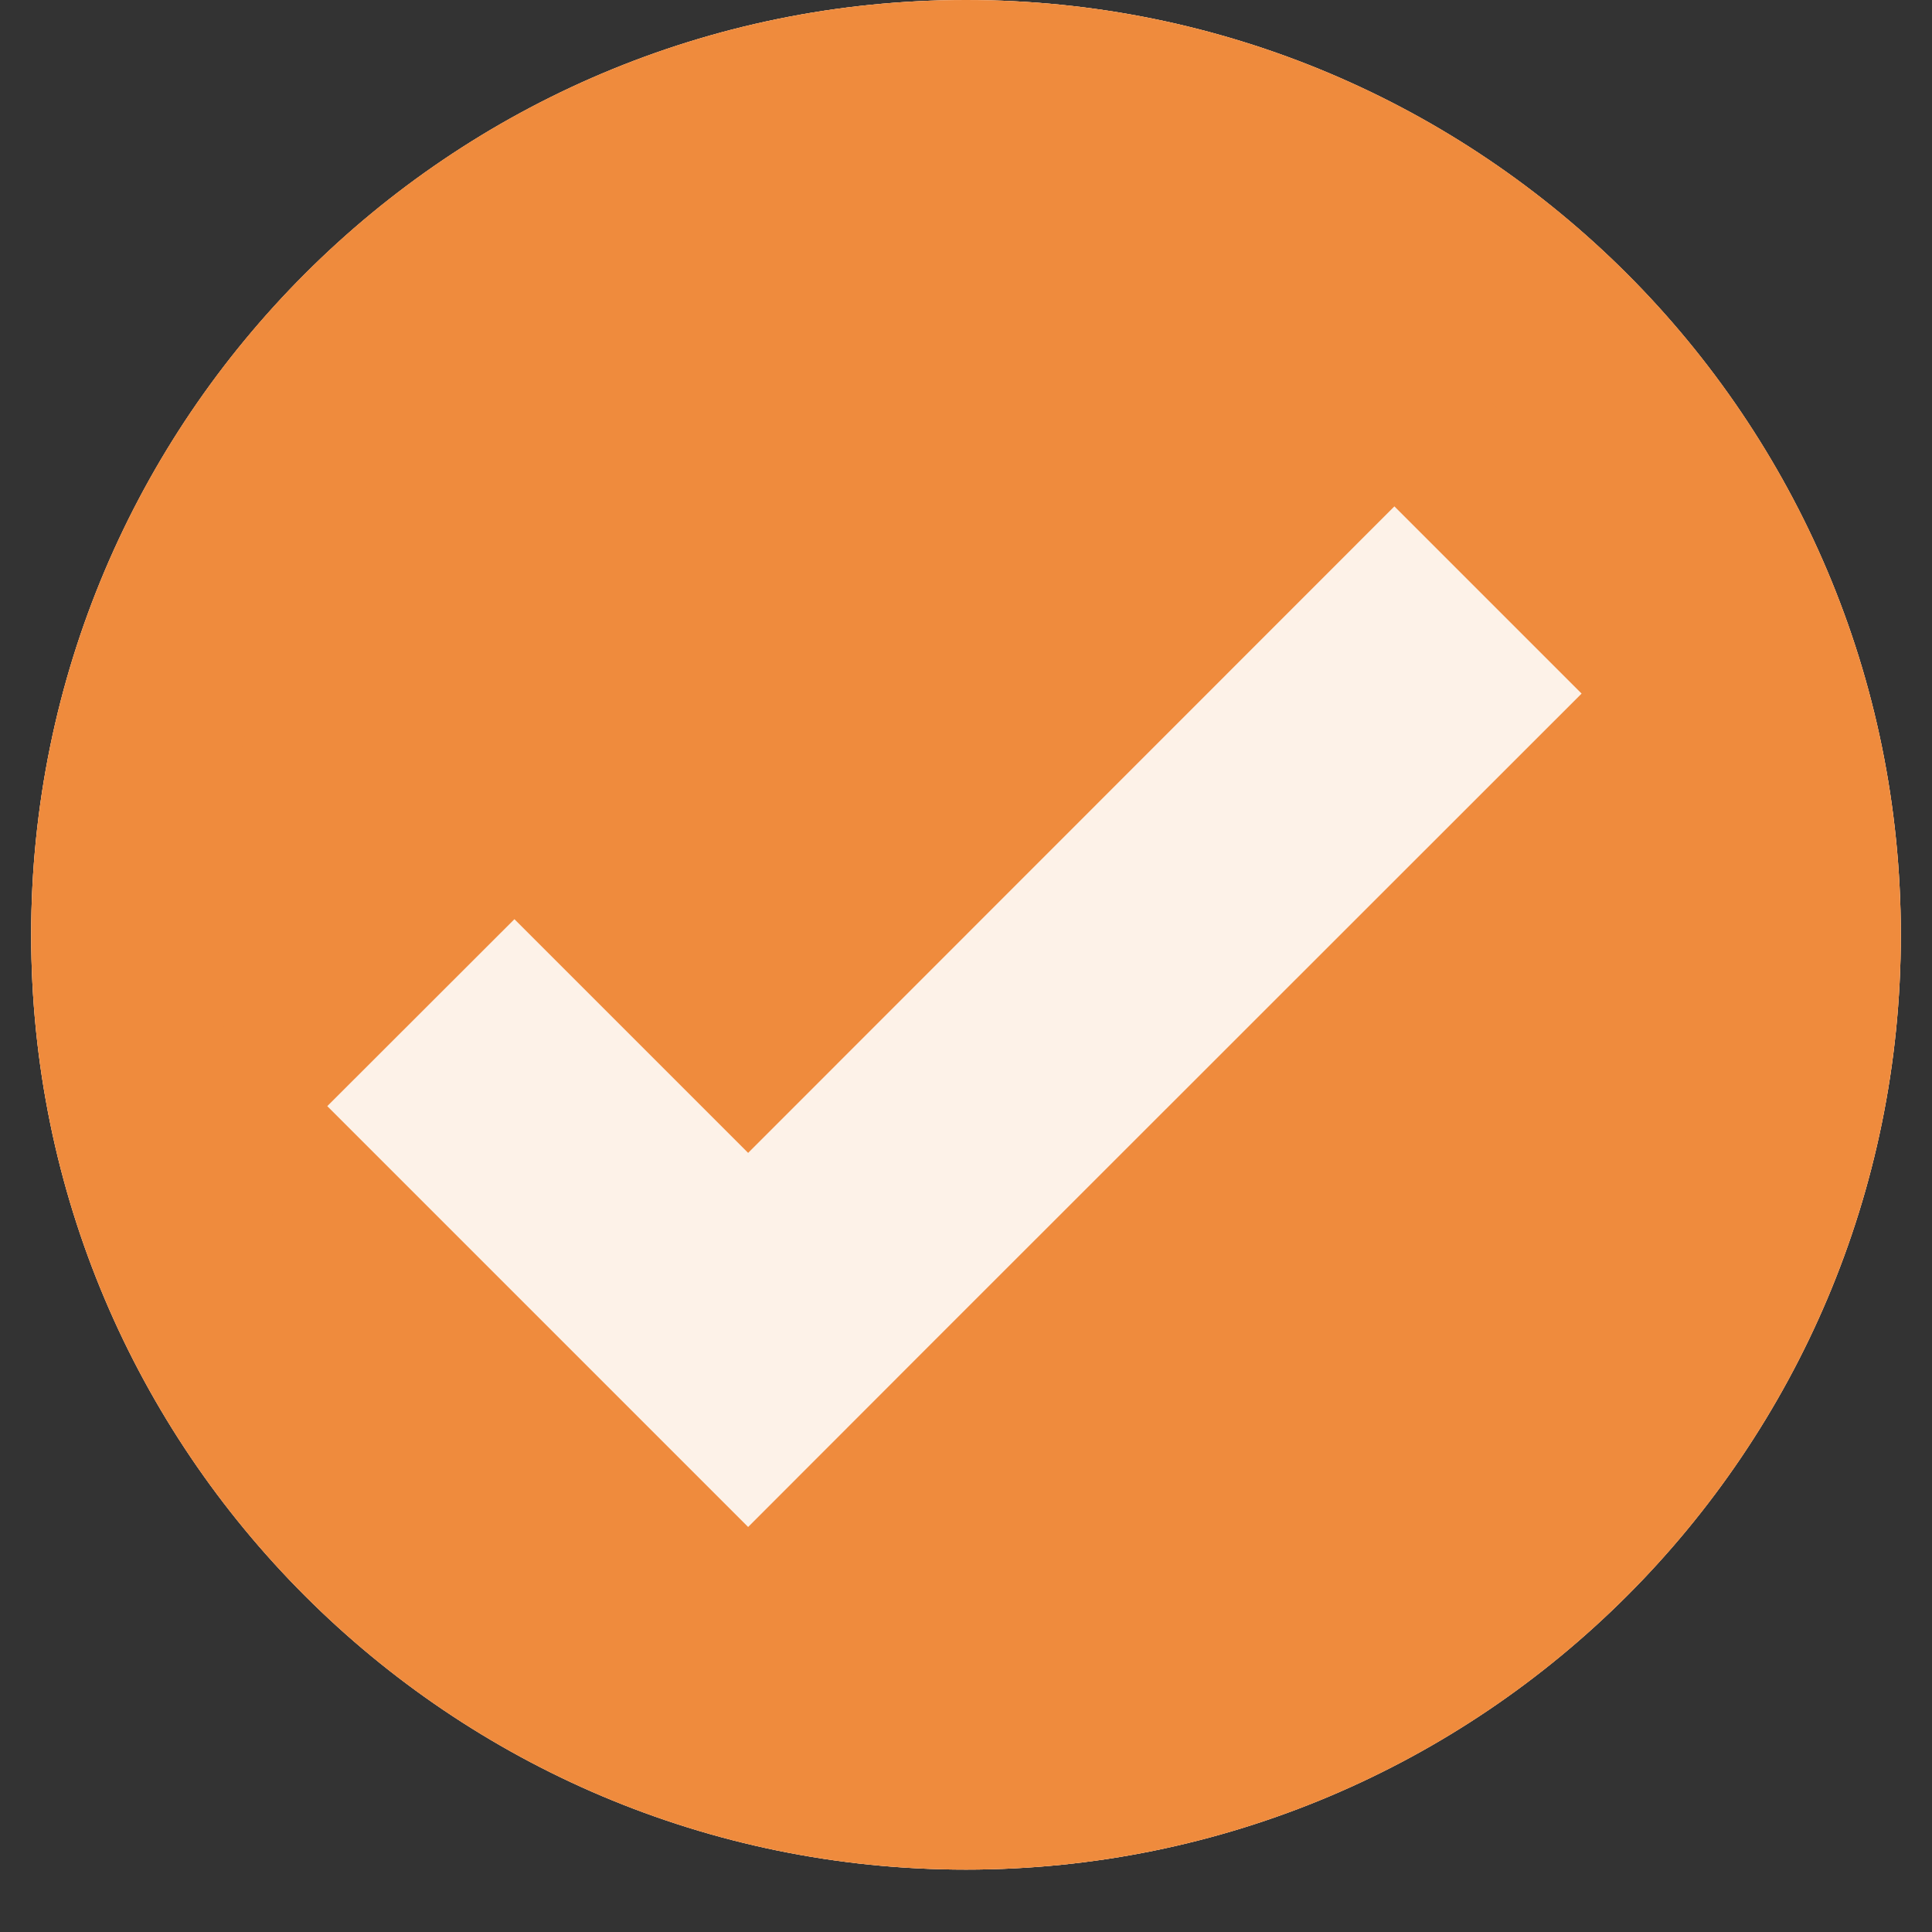 <svg version="1.2" preserveAspectRatio="xMidYMid meet" height="40" viewBox="0 0 30 30" zoomAndPan="magnify" width="40" xmlns:xlink="http://www.w3.org/1999/xlink" xmlns="http://www.w3.org/2000/svg"><rect x="0" y="0" width="30" height="30" fill="#333333" stroke="none"/><defs><clipPath id="acb370ade2"><path d="M 0.484 0 L 29.516 0 L 29.516 29.031 L 0.484 29.031 Z M 0.484 0"></path></clipPath><clipPath id="0ef30d9453"><path d="M 15 0 C 6.984 0 0.484 6.5 0.484 14.516 C 0.484 22.531 6.984 29.031 15 29.031 C 23.016 29.031 29.516 22.531 29.516 14.516 C 29.516 6.5 23.016 0 15 0 Z M 15 0"></path></clipPath><clipPath id="422aba3334"><path d="M 0.484 0 L 29.516 0 L 29.516 29.031 L 0.484 29.031 Z M 0.484 0"></path></clipPath></defs><g id="c9acda5bd9"><g clip-path="url(#acb370ade2)" clip-rule="nonzero"><g clip-path="url(#0ef30d9453)" clip-rule="nonzero"><path d="M 0.484 0 L 29.516 0 L 29.516 29.031 L 0.484 29.031 Z M 0.484 0" style="stroke:none;fill-rule:nonzero;fill:#ef8b3d;fill-opacity:1;"></path></g></g><path d="M 21.652 7.863 L 11.617 17.902 L 7.988 14.273 L 5.082 17.176 L 11.617 23.711 L 14.52 20.805 L 24.559 10.77 L 21.652 7.863" style="stroke:none;fill-rule:nonzero;fill:#fdf2e8;fill-opacity:1;"></path><g clip-path="url(#422aba3334)" clip-rule="nonzero"><path d="M 15 0 C 6.984 0 0.484 6.5 0.484 14.516 C 0.484 22.535 6.984 29.031 15 29.031 C 23.016 29.031 29.516 22.535 29.516 14.516 C 29.516 6.5 23.016 0 15 0 Z M 15 1.23 C 22.324 1.23 28.285 7.191 28.285 14.516 C 28.285 21.84 22.324 27.801 15 27.801 C 7.676 27.801 1.715 21.84 1.715 14.516 C 1.715 7.191 7.676 1.23 15 1.23" style="stroke:none;fill-rule:nonzero;fill:#fdf2e8;fill-opacity:1;"></path><path d="M 15 0 C 6.98 0 0.484 6.496 0.484 14.516 C 0.484 22.535 6.98 29.031 15 29.031 C 23.02 29.031 29.516 22.535 29.516 14.516 C 29.516 6.496 23.02 0 15 0 Z M 15 26.129 C 8.598 26.129 3.387 20.918 3.387 14.516 C 3.387 8.113 8.598 2.902 15 2.902 C 21.402 2.902 26.613 8.113 26.613 14.516 C 26.613 20.918 21.402 26.129 15 26.129 Z M 15 26.129" style="stroke:none;fill-rule:nonzero;fill:#ef8b3d;fill-opacity:1;"></path></g></g></svg>